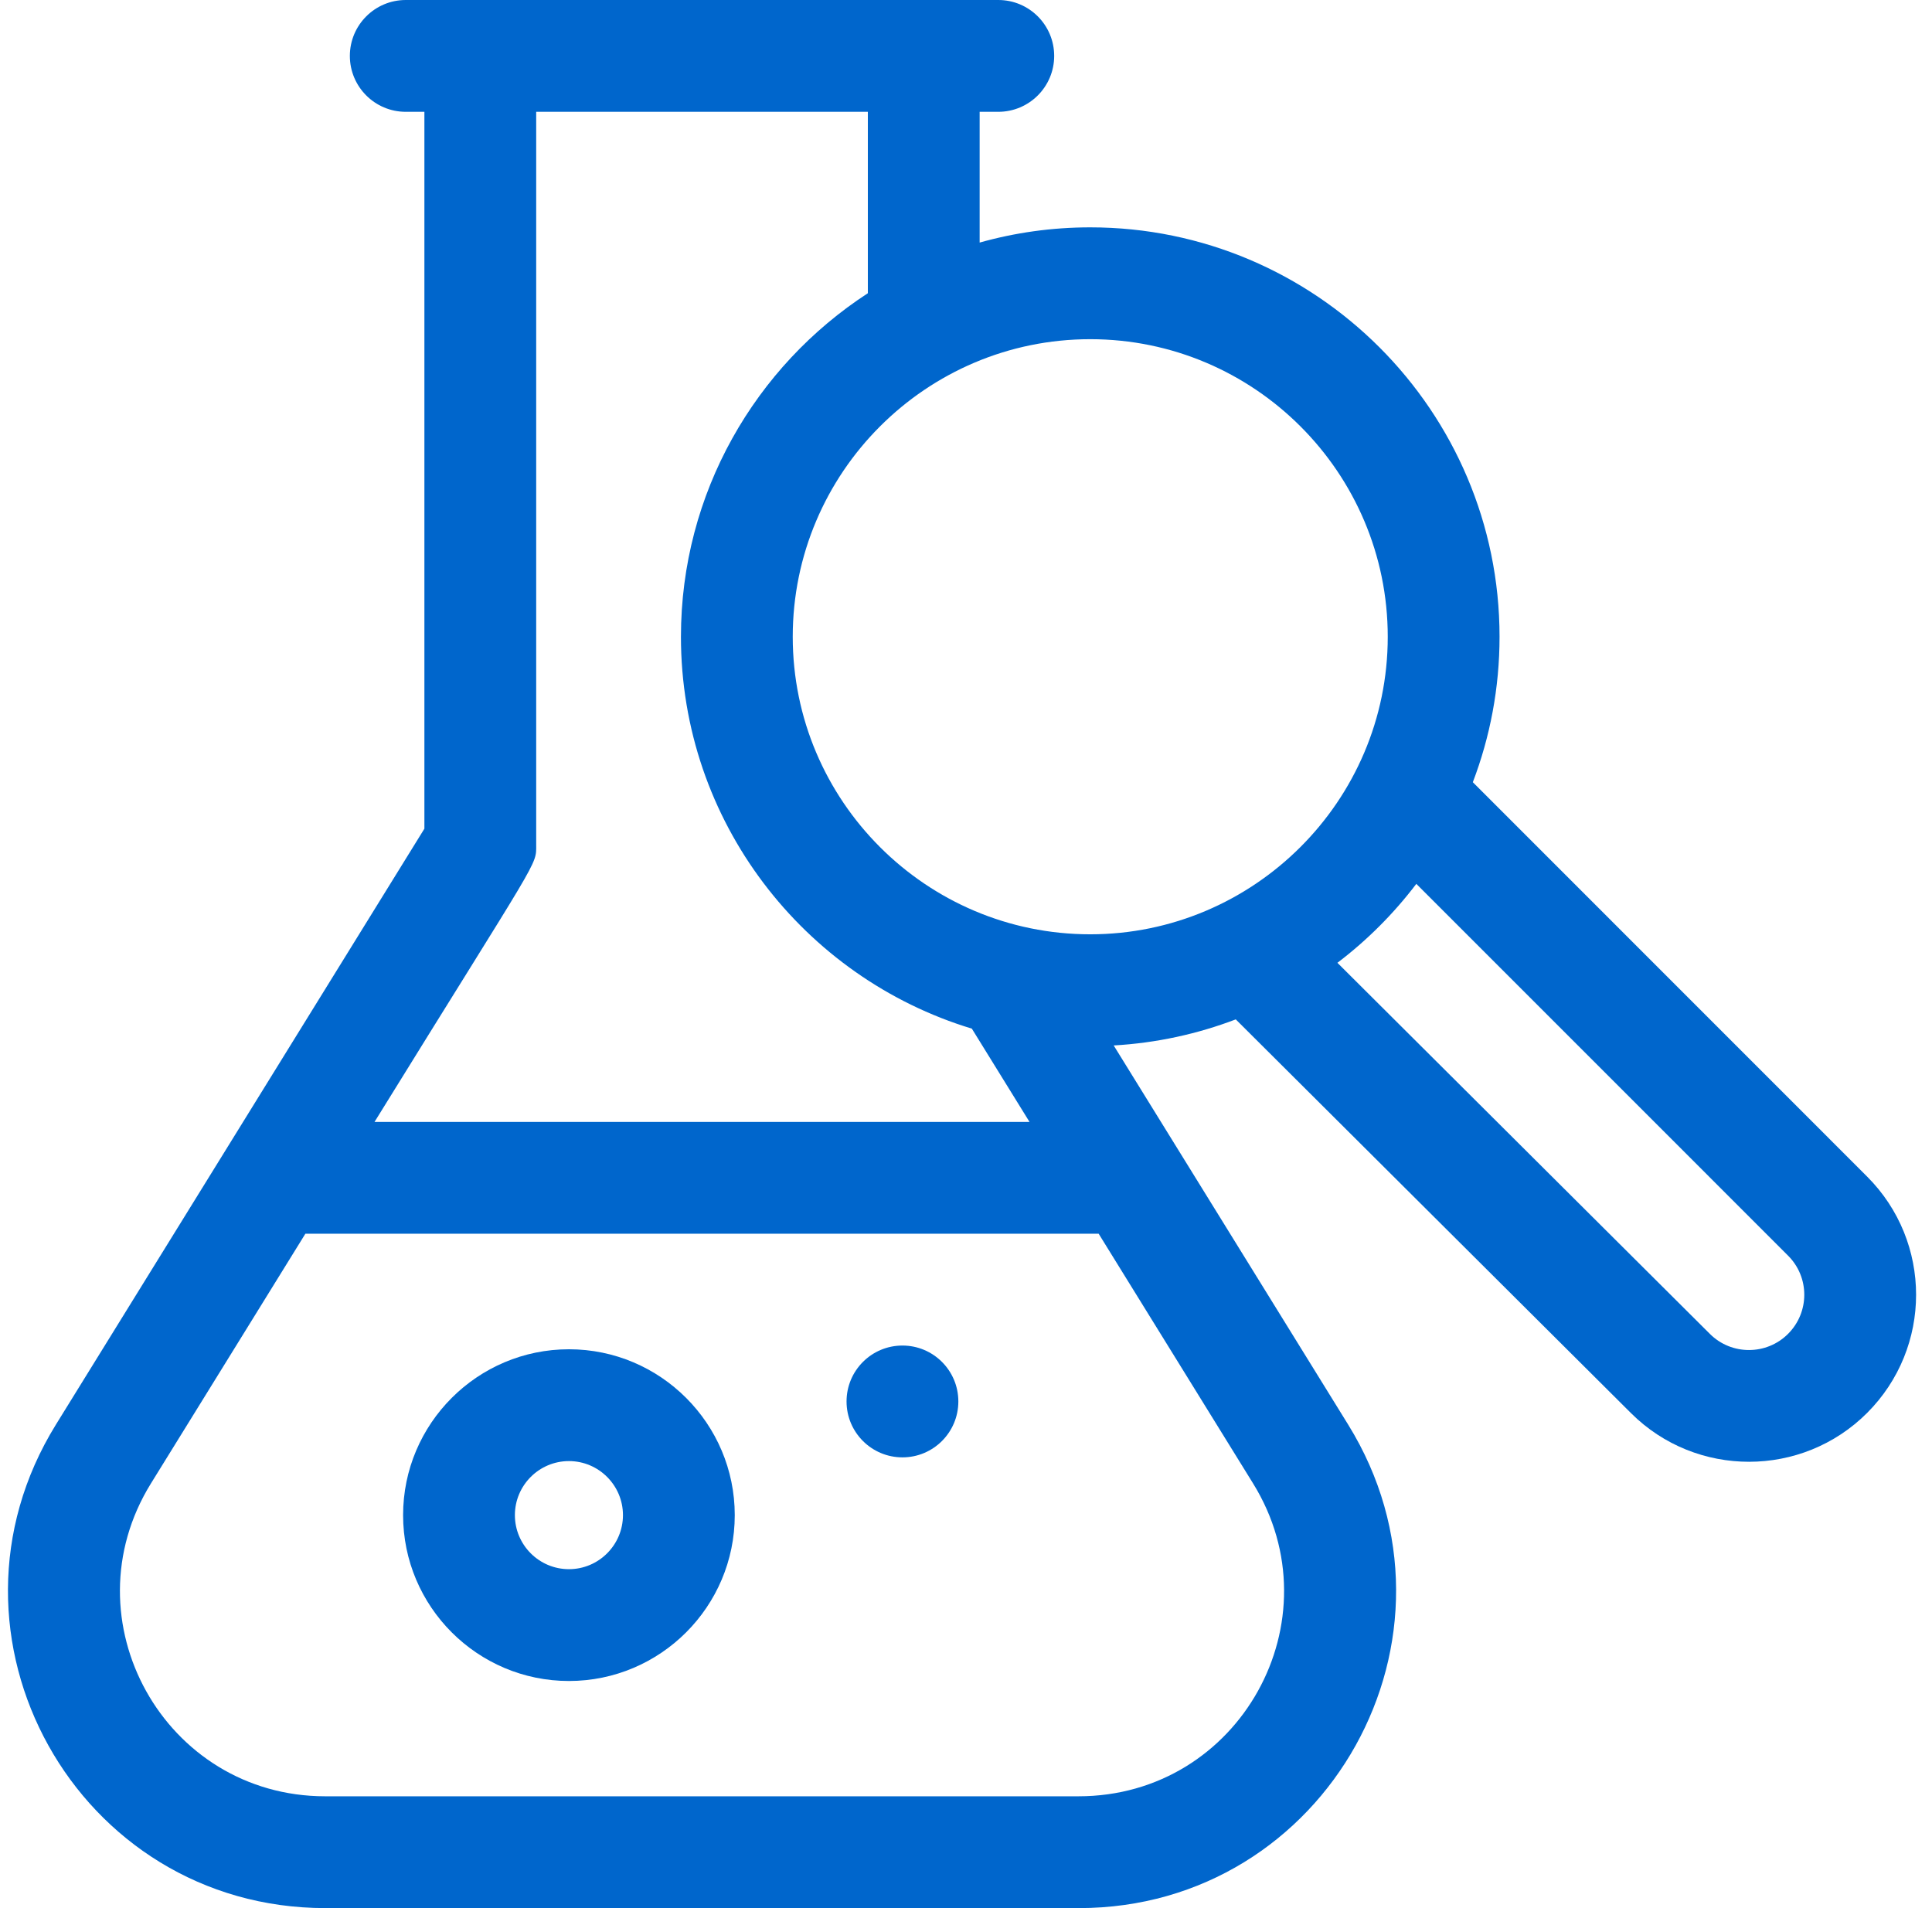 <svg width="81" height="80" viewBox="0 0 81 80" fill="none" xmlns="http://www.w3.org/2000/svg">
<g clip-path="url(#clip0_16858_299)">
<path d="M78.279 49.329L61.749 32.795C62.472 30.9 62.869 28.844 62.869 26.697C62.869 17.233 55.171 9.532 45.709 9.532C44.102 9.532 42.547 9.755 41.072 10.17V4.688H41.853C43.147 4.688 44.197 3.638 44.197 2.344C44.197 1.05 43.148 0 41.853 0H17.012C15.717 0 14.668 1.05 14.668 2.344C14.668 3.638 15.717 4.688 17.012 4.688H17.793V34.744C17.064 35.923 2.344 59.727 2.343 59.73C-3.126 68.572 3.205 80 13.651 80H45.23C55.64 79.999 61.998 68.585 56.523 59.73L46.692 43.832C48.484 43.73 50.205 43.351 51.81 42.739L68.382 59.249C71.113 61.97 75.554 61.966 78.28 59.239C81.017 56.5 81.018 52.068 78.279 49.329ZM58.182 26.697C58.182 33.603 52.549 39.172 45.709 39.172C38.831 39.172 33.236 33.576 33.236 26.697C33.236 19.817 38.831 14.221 45.709 14.221C52.587 14.221 58.182 19.817 58.182 26.697ZM22.48 35.41V4.688H36.385V12.294C31.672 15.357 28.549 20.668 28.549 26.697C28.549 34.435 33.696 40.993 40.745 43.127L43.163 47.038H15.702C22.687 35.742 22.48 36.328 22.48 35.41ZM45.214 75.312C43.986 75.312 15.632 75.312 13.636 75.312C6.903 75.312 2.784 67.927 6.328 62.196L12.803 51.726H46.062L52.536 62.195C56.071 67.913 51.986 75.312 45.214 75.312ZM74.965 55.924C74.063 56.827 72.593 56.828 71.689 55.927L56.072 40.367C57.319 39.42 58.433 38.305 59.38 37.057L74.965 52.644C75.872 53.55 75.872 55.017 74.965 55.924Z" fill="#0066CC"/>
<path d="M40.179 58.758C40.179 57.463 39.13 56.414 37.836 56.414C36.541 56.414 35.492 57.463 35.492 58.758C35.492 60.053 36.541 61.102 37.836 61.102C39.13 61.102 40.179 60.053 40.179 58.758Z" fill="#0066CC"/>
<path d="M23.853 56.57C20.019 56.57 16.9 59.69 16.9 63.524C16.9 67.359 20.019 70.478 23.853 70.478C27.686 70.478 30.805 67.359 30.805 63.524C30.805 59.69 27.686 56.57 23.853 56.57ZM23.853 65.79C22.604 65.79 21.587 64.774 21.587 63.524C21.587 62.275 22.603 61.258 23.853 61.258C25.101 61.258 26.118 62.275 26.118 63.524C26.118 64.774 25.101 65.79 23.853 65.79Z" fill="#0066CC"/>
</g>
<defs>
<clipPath id="clip0_16858_299">
<rect width="80" height="80" fill="white" transform="translate(0.333)"/>
</clipPath>
</defs>
</svg>
